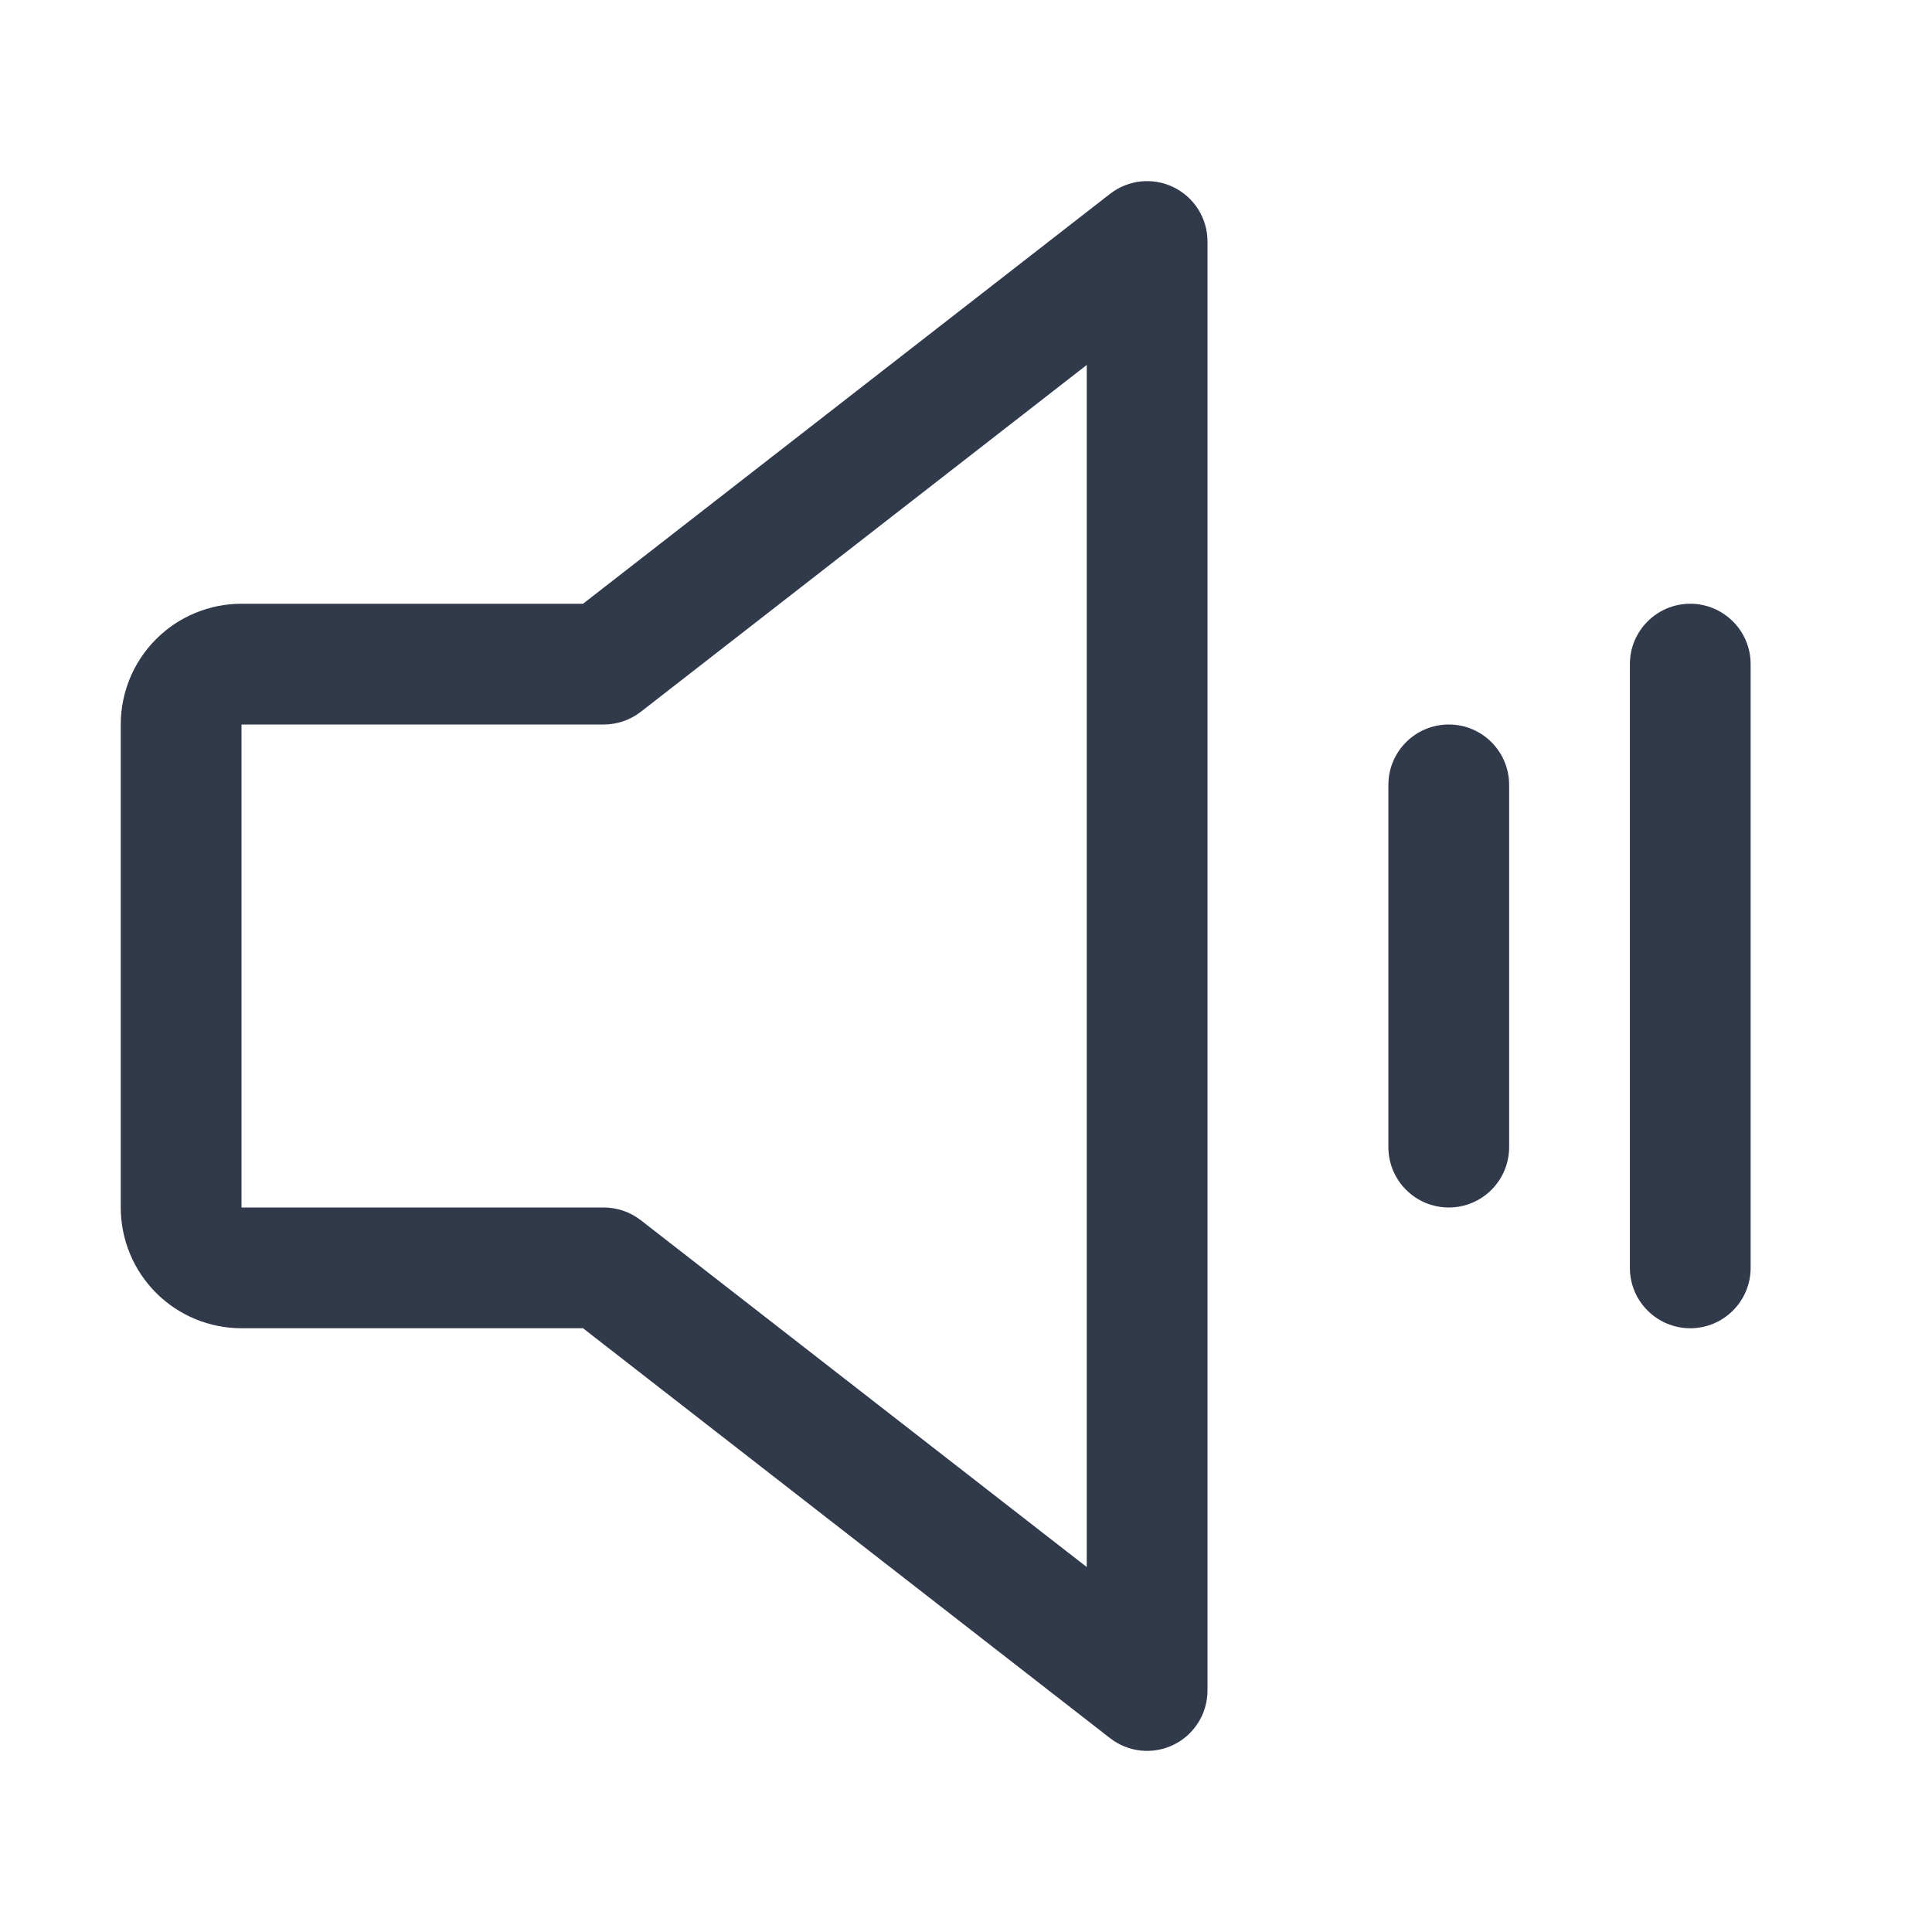 <svg viewBox="0 0 40 40" fill="none" xmlns="http://www.w3.org/2000/svg"><path fill-rule="evenodd" clip-rule="evenodd" d="M24.299 3.877C24.728 4.087 25 4.523 25 5V35C25 35.477 24.728 35.913 24.299 36.123C23.87 36.333 23.359 36.28 22.983 35.987L12.071 27.5H5C4.337 27.5 3.701 27.237 3.232 26.768C2.763 26.299 2.5 25.663 2.5 25V15C2.5 14.337 2.763 13.701 3.232 13.232C3.701 12.763 4.337 12.5 5 12.5H12.071L22.983 4.013C23.359 3.72 23.87 3.667 24.299 3.877ZM22.5 7.556L13.267 14.737C13.048 14.907 12.778 15 12.5 15H5V25H12.5C12.778 25 13.048 25.093 13.267 25.263L22.5 32.444V7.556Z" fill="#303A4B"></path><path fill-rule="evenodd" clip-rule="evenodd" d="M29.995 15C30.686 15 31.245 15.56 31.245 16.25V23.75C31.245 24.44 30.686 25 29.995 25C29.305 25 28.745 24.44 28.745 23.75V16.25C28.745 15.56 29.305 15 29.995 15Z" fill="#303A4B"></path><path fill-rule="evenodd" clip-rule="evenodd" d="M34.995 12.5C35.685 12.5 36.245 13.06 36.245 13.75V26.25C36.245 26.94 35.685 27.5 34.995 27.5C34.305 27.5 33.745 26.94 33.745 26.25V13.75C33.745 13.06 34.305 12.5 34.995 12.5Z" fill="#303A4B"></path></svg>
